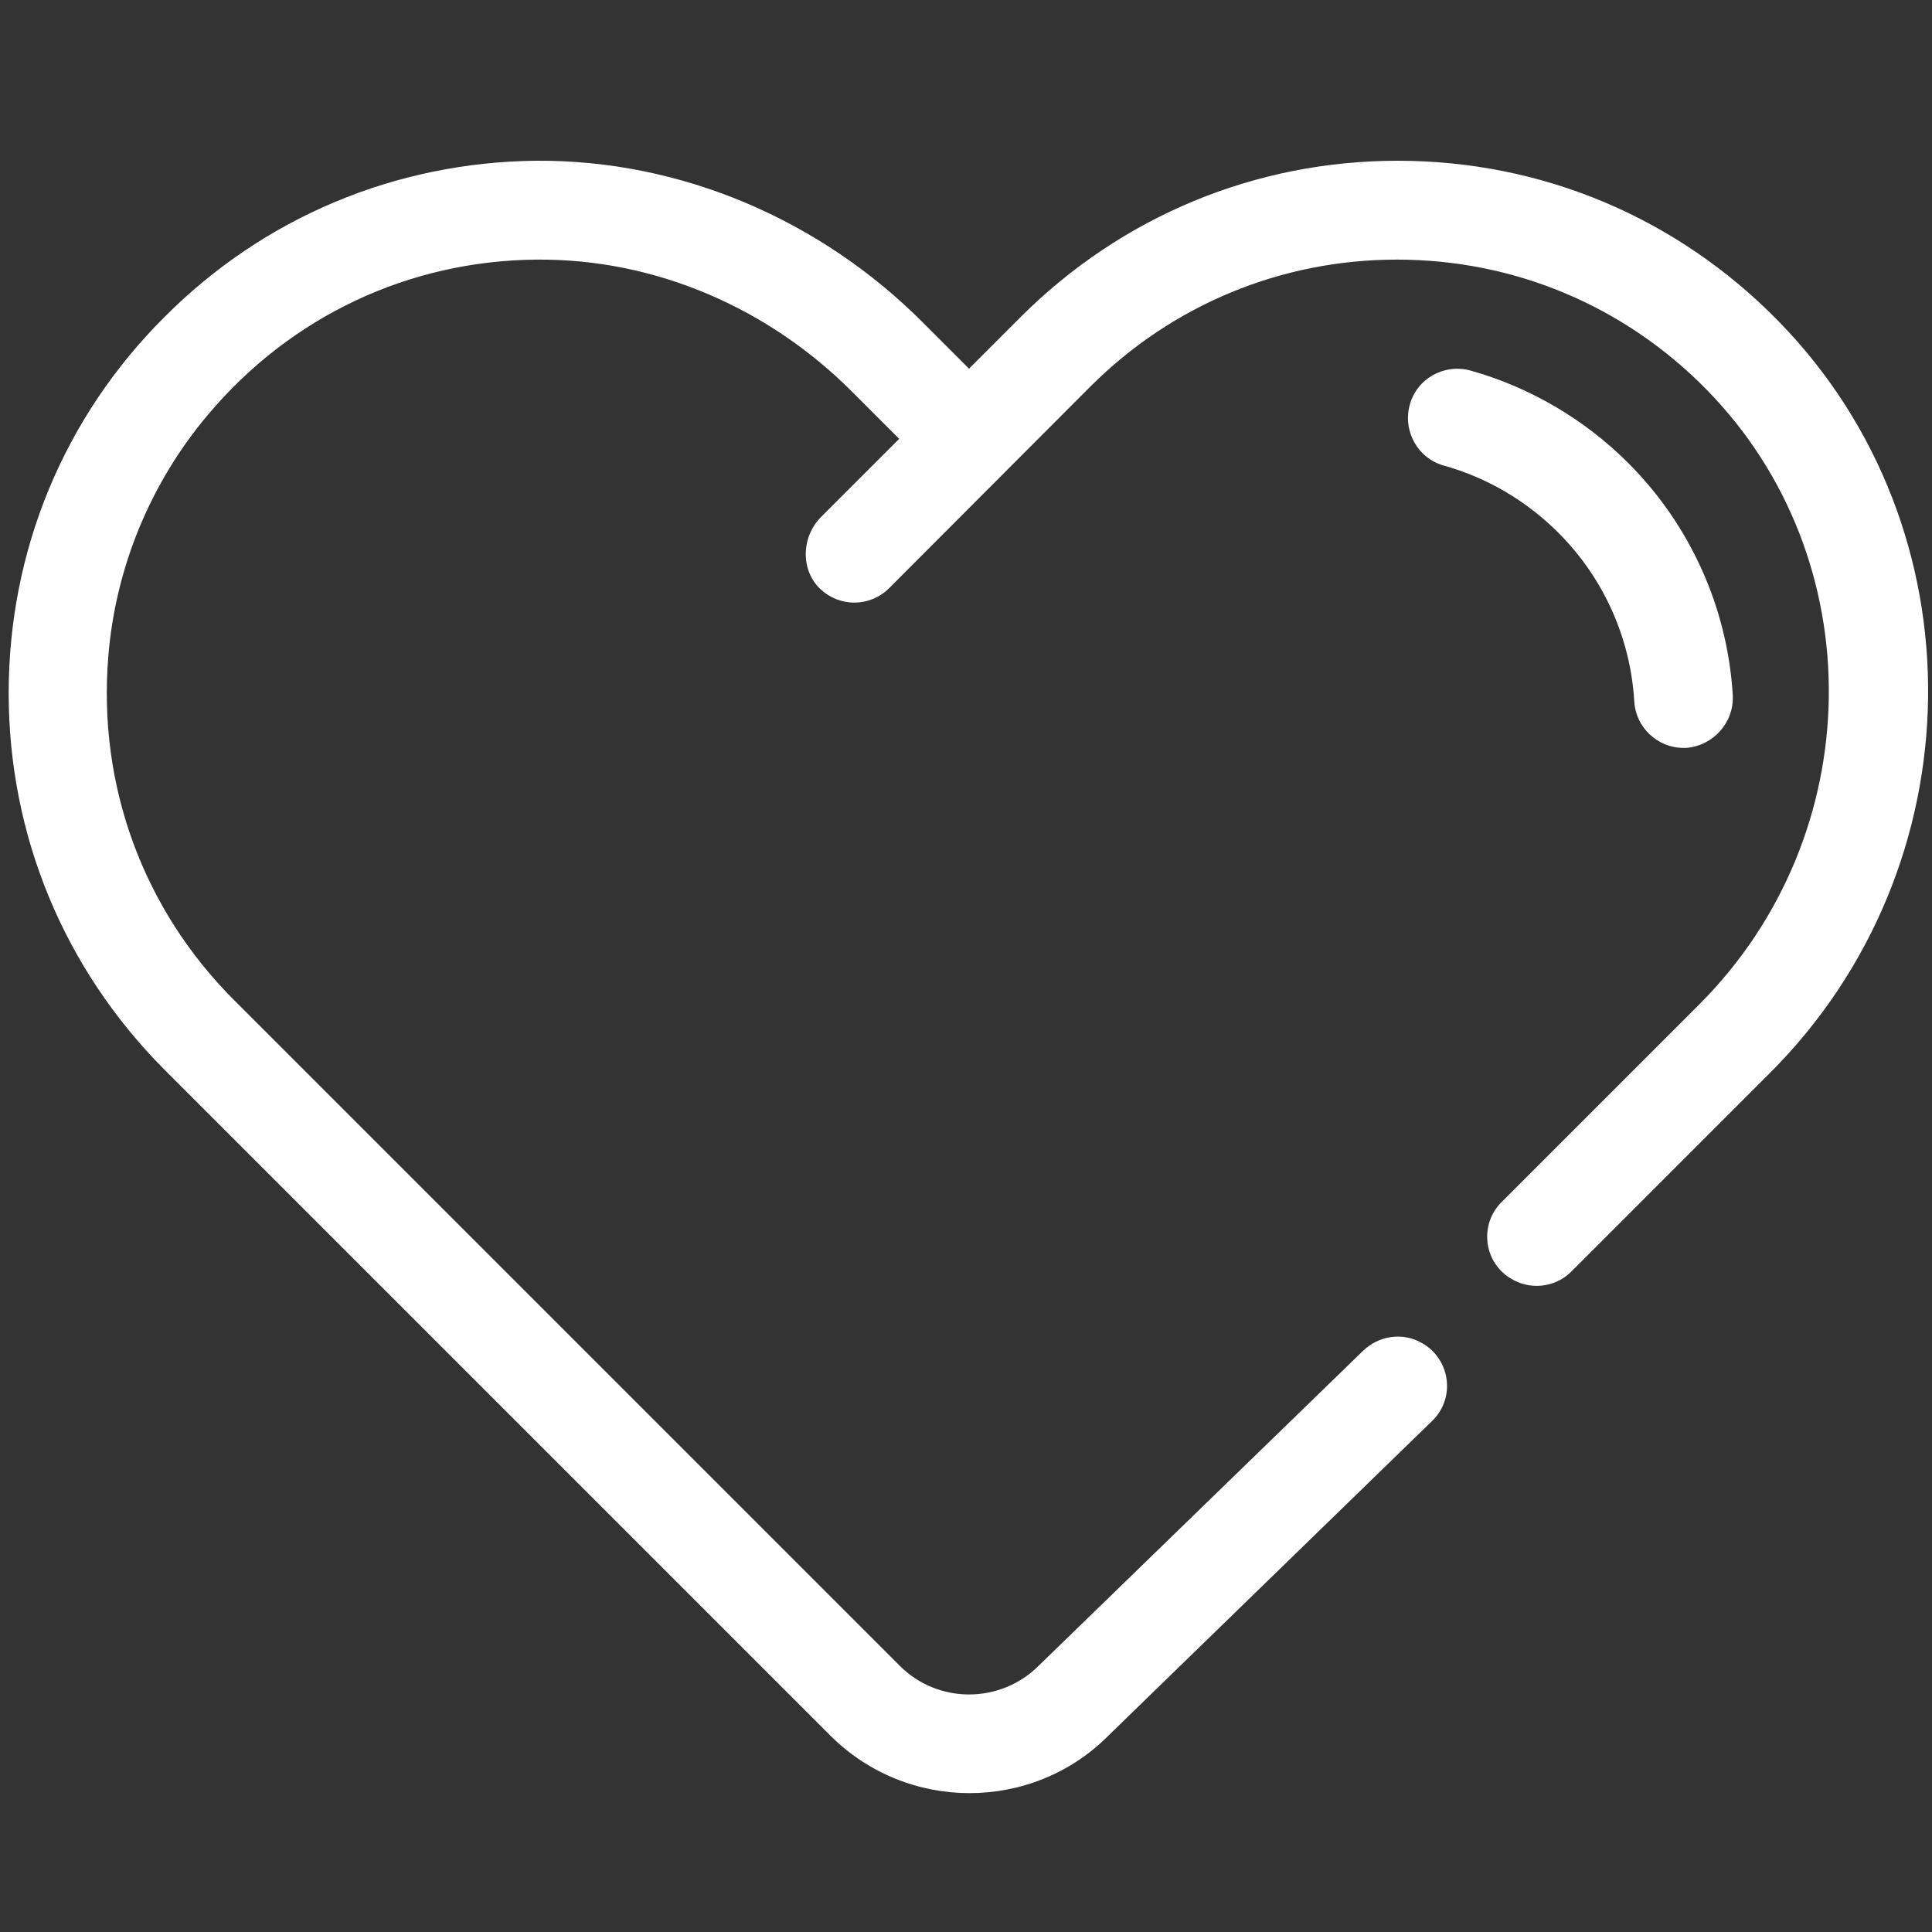<?xml version="1.0" encoding="utf-8"?>
<!-- Generator: Adobe Illustrator 23.0.3, SVG Export Plug-In . SVG Version: 6.00 Build 0)  -->
<svg version="1.1" id="Layer_1" xmlns="http://www.w3.org/2000/svg" xmlns:xlink="http://www.w3.org/1999/xlink" x="0px" y="0px"
	 viewBox="0 0 512 512" style="enable-background:new 0 0 512 512;" xml:space="preserve">
<rect x="0" y="0" width="512" height="512" fill="#333333" stroke="none"/>
<style type="text/css">
	.st0{fill:#FFFFFF;}
</style>
<g>
	<g>
		<g>
			<path class="st0" d="M471.3,85.1c-26.8-27.4-62.6-42.5-100.9-42.5c-37.7,0-73.1,14.7-99.8,41.3l-13.8,13.8l-12.2-12.2
				C217.5,58.3,180.5,42.3,142,42.6C104.8,43,69.9,57.6,43.6,84c-26.7,26.6-41.3,62-41.3,99.7s14.7,73.1,41.3,99.8L220,459.9
				c10.2,10.2,23.6,15.3,36.9,15.3c13.4,0,26.8-5.1,36.9-15.3l85.9-83.5c6.1-6.1,4.6-16.3-2.9-20.5c-0.1,0-0.2-0.1-0.2-0.1
				c-5-2.8-11.3-1.8-15.4,2.2l-85.9,83.4c-10.2,10.2-26.8,10.2-36.9,0L62,265c-24-24-36.1-56.7-33.3-91
				c1.9-23.6,11.2-46.1,26.5-64.2c22-26.1,53.3-40.7,86.9-41c31.5-0.3,61.6,12.8,83.8,35.1l12.4,12.4L217.6,137
				c-5.3,5.3-5.5,14.2-0.1,19.2c2.5,2.3,5.7,3.5,8.9,3.5c3.3,0,6.7-1.3,9.2-3.8l53.3-53.4c21.7-21.7,50.6-33.7,81.3-33.7
				c31.2,0,60.4,12.3,82.2,34.6c43.8,44.8,42.9,117.8-2.1,162.8l-52.4,52.4c-5.8,5.8-4.8,15.5,2.1,20c0.1,0,0.2,0.1,0.2,0.1
				c5.1,3.3,11.9,2.6,16.2-1.7l52.4-52.4C524.1,229.6,525.1,140.1,471.3,85.1z"/>
		</g>
	</g>
	<g>
		<g>
			<path class="st0" d="M459.2,184.2c-1.4-23.2-11.3-45.1-27.7-61.5c-11.6-11.6-26.1-20.1-41.8-24.5c-7-1.9-14.2,2.1-16.1,9.1
				c-1.9,6.9,2.1,14.2,9.1,16.1c11.4,3.2,21.8,9.3,30.3,17.8c11.9,11.9,19.1,27.8,20.1,44.7c0.4,6.9,6.2,12.3,13,12.3
				c0.3,0,0.5,0,0.8,0C454.1,197.6,459.6,191.4,459.2,184.2z"/>
		</g>
	</g>
</g>
</svg>
